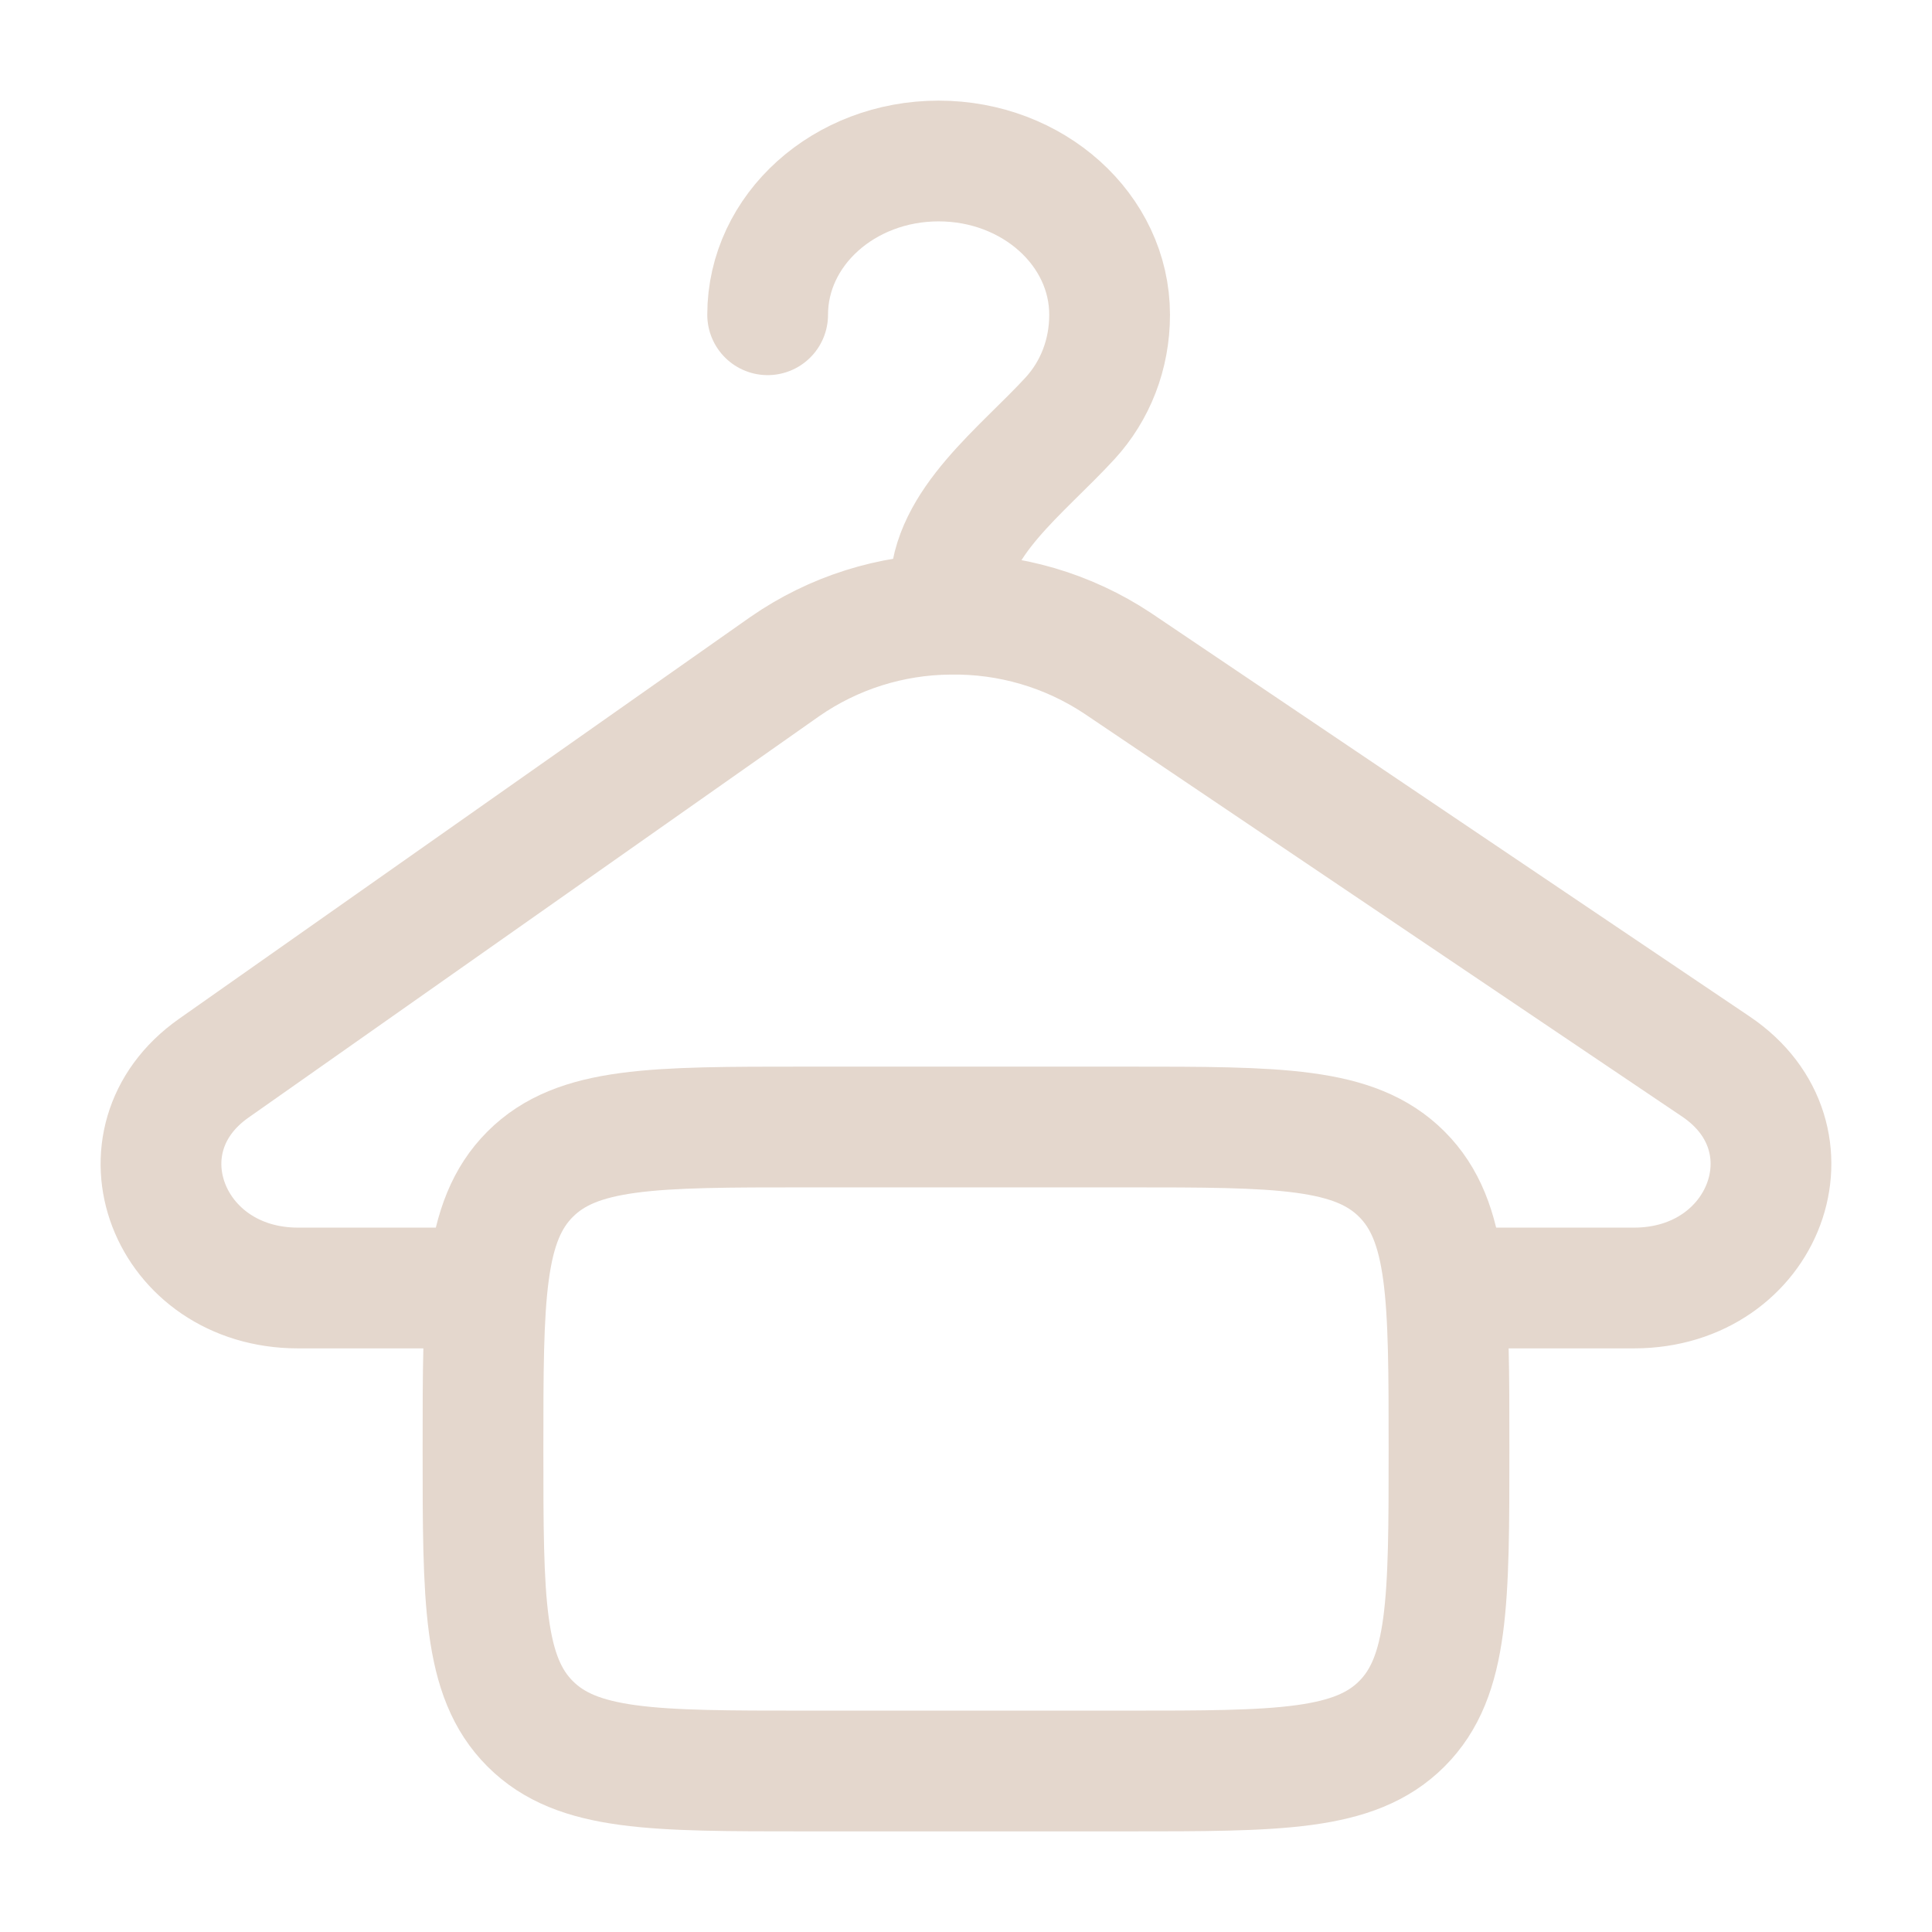<?xml version="1.0" encoding="UTF-8"?> <svg xmlns="http://www.w3.org/2000/svg" width="24" height="24" viewBox="0 0 24 24" fill="none"><path d="M9.536 3.91C9.536 2.855 10.486 2 11.66 2C12.833 2 13.784 2.855 13.784 3.91C13.784 4.405 13.604 4.857 13.292 5.197C12.695 5.847 11.802 6.502 11.802 7.345V7.63M11.802 7.63C12.542 7.618 13.268 7.831 13.884 8.24L21.317 13.25C22.623 14.132 21.93 16 20.297 16H18M11.802 7.63C11.069 7.635 10.354 7.861 9.751 8.279L2.655 13.27C1.383 14.165 2.087 16 3.703 16H6" stroke="#E4D7CD" stroke-width="1.5" stroke-linecap="round"></path><path d="M6 18C6 16.114 6 15.172 6.586 14.586C7.172 14 8.114 14 10 14H14C15.886 14 16.828 14 17.414 14.586C18 15.172 18 16.114 18 18C18 19.886 18 20.828 17.414 21.414C16.828 22 15.886 22 14 22H10C8.114 22 7.172 22 6.586 21.414C6 20.828 6 19.886 6 18Z" stroke="#E4D7CD" stroke-width="1.5"></path></svg> 